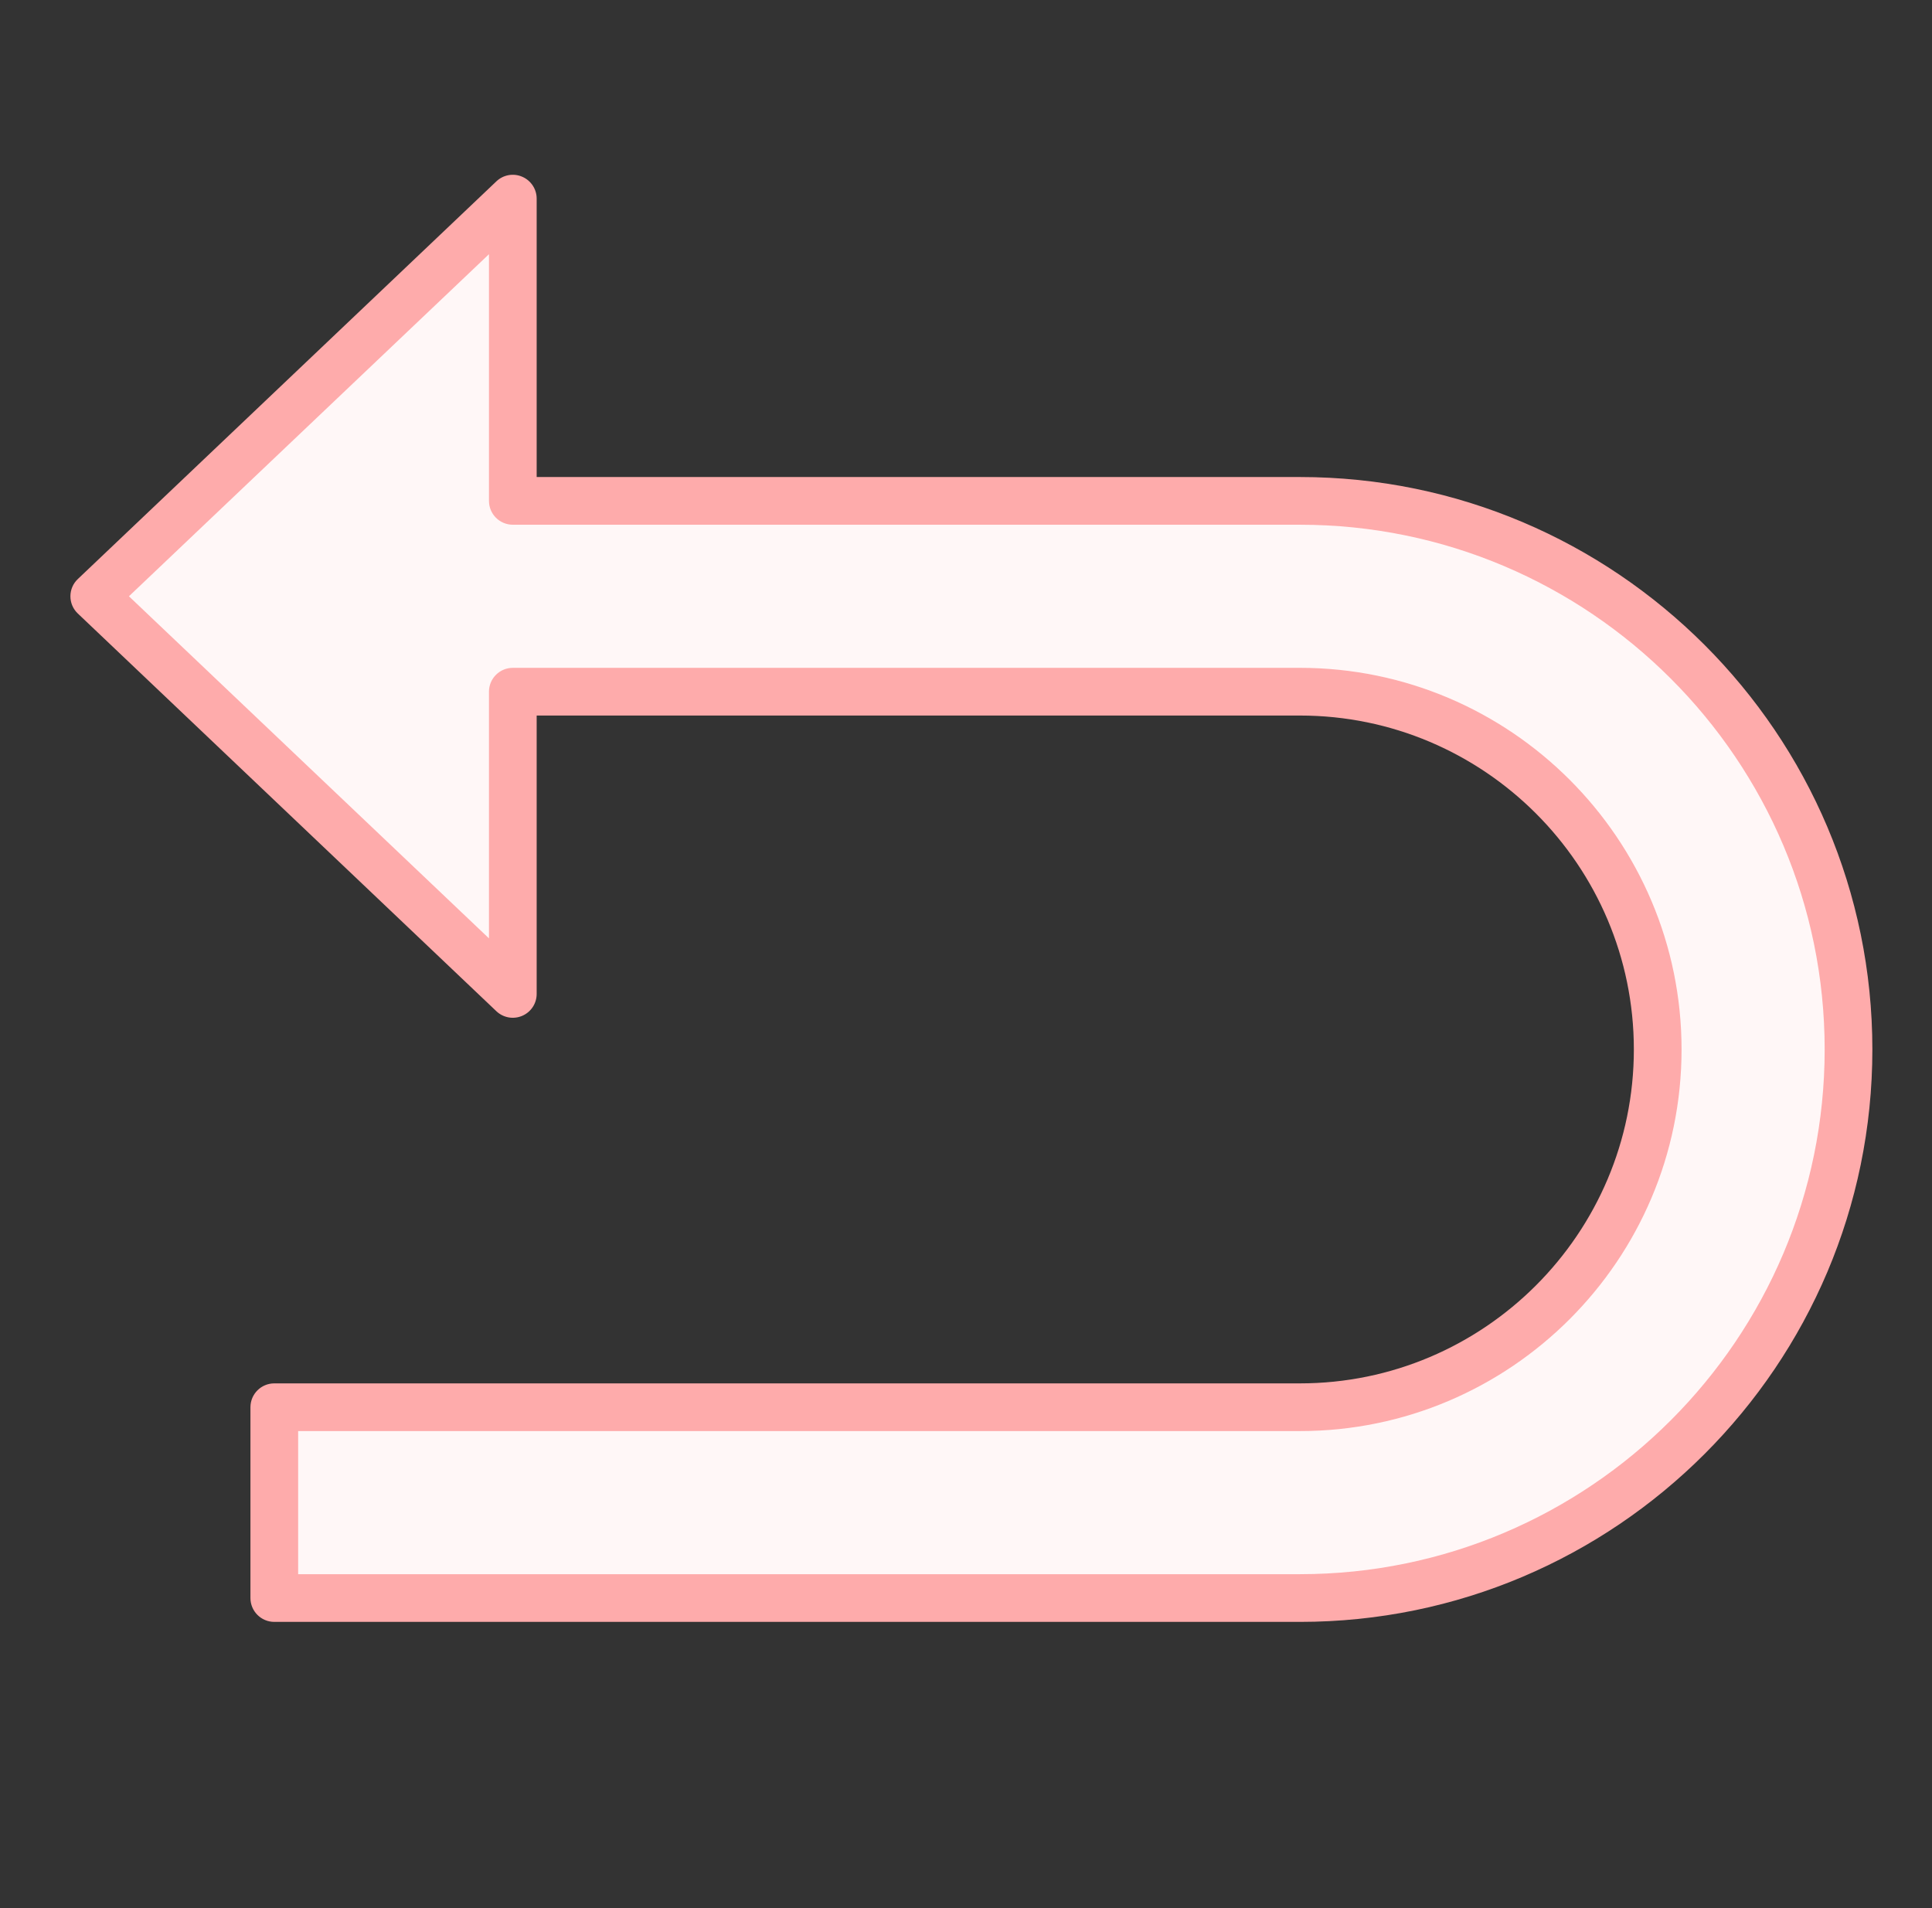 <svg xmlns="http://www.w3.org/2000/svg" fill="none" viewBox="0 0 81 80" height="80" width="81">
<rect x="0" y="0" width="81" height="80" fill="#333333" stroke="none"/>
<path fill="#FFF7F7" d="M54.5 21H21.5V8.328L3.954 25L21.5 41.672V29H54.5C62.774 29 69.5 35.726 69.5 44C69.5 52.274 62.774 59 54.5 59H53.5H11.5V67H53.5H54.5C67.18 67 77.5 56.68 77.5 44C77.5 31.32 67.18 21 54.5 21Z"></path>
<path fill="#FEABAB" d="M54.5 68H11.5C10.948 68 10.5 67.552 10.5 67V59C10.5 58.448 10.948 58 11.5 58H54.5C62.218 58 68.5 51.718 68.5 44C68.5 36.28 62.218 30 54.5 30H22.5V41.672C22.5 42.072 22.262 42.434 21.894 42.59C21.526 42.748 21.1 42.672 20.81 42.396L3.264 25.724C3.064 25.536 2.952 25.274 2.952 25C2.952 24.726 3.064 24.464 3.264 24.276L20.81 7.604C21.1 7.328 21.526 7.25 21.894 7.41C22.262 7.568 22.5 7.928 22.5 8.328V20H54.5C67.734 20 78.5 30.766 78.5 44C78.5 57.234 67.734 68 54.5 68ZM12.5 66H54.5C66.63 66 76.5 56.13 76.5 44C76.5 31.87 66.63 22 54.5 22H21.5C20.948 22 20.5 21.552 20.5 21V10.658L5.406 25L20.5 39.342V29C20.5 28.448 20.948 28 21.5 28H54.5C63.322 28 70.5 35.178 70.5 44C70.5 52.822 63.322 60 54.5 60H12.5V66Z"></path>
</svg>
